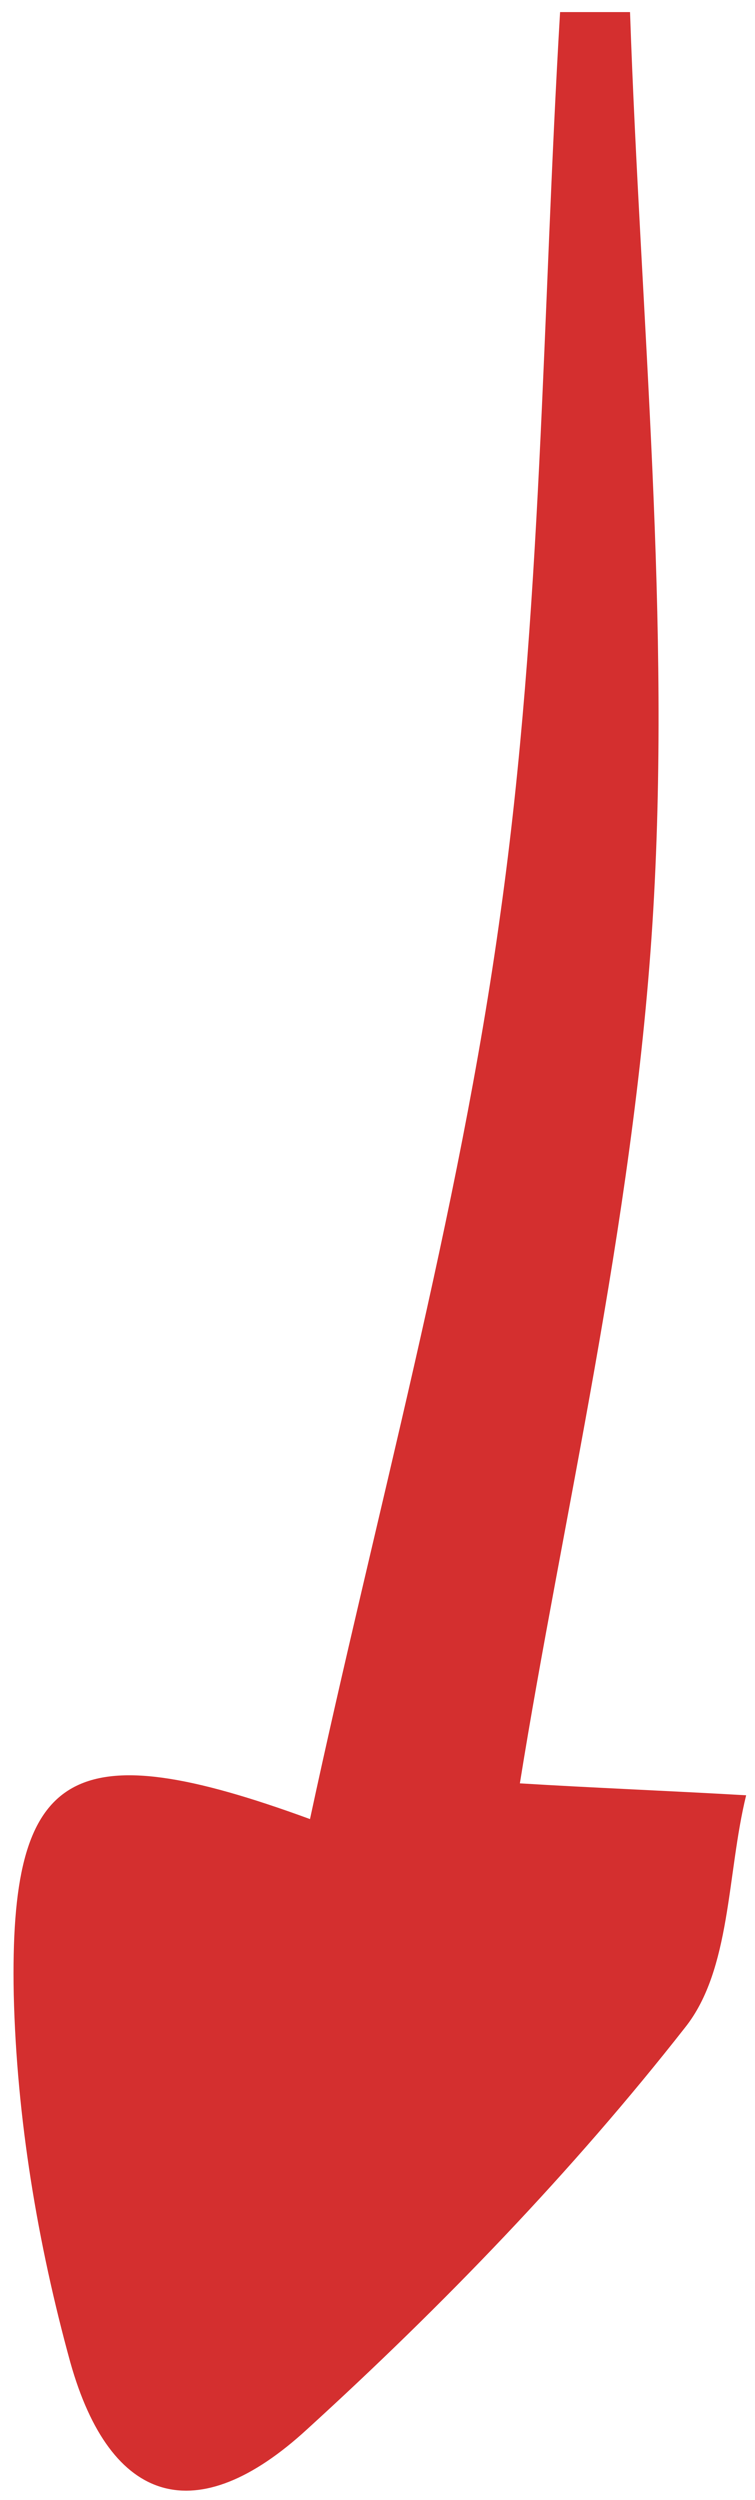 <svg width="29" height="96" viewBox="0 0 29 96" fill="none" xmlns="http://www.w3.org/2000/svg">
<path d="M11.907 69.854C2.701 66.482 0.356 67.911 0.528 76.599C0.642 81.343 1.443 86.144 2.701 90.717C4.244 96.204 7.561 97.176 11.792 93.289C16.996 88.545 21.97 83.401 26.316 77.856C28.089 75.627 27.917 71.969 28.66 68.94C25.687 68.768 22.771 68.654 19.969 68.482C21.57 58.48 24.315 47.048 25.058 35.502C25.801 23.899 24.601 12.182 24.2 0.464C23.285 0.464 22.371 0.464 21.513 0.464C20.827 12.01 20.827 23.613 19.226 35.045C17.625 46.705 14.422 58.137 11.907 69.854Z" fill="#d42f2f"/>
</svg>
